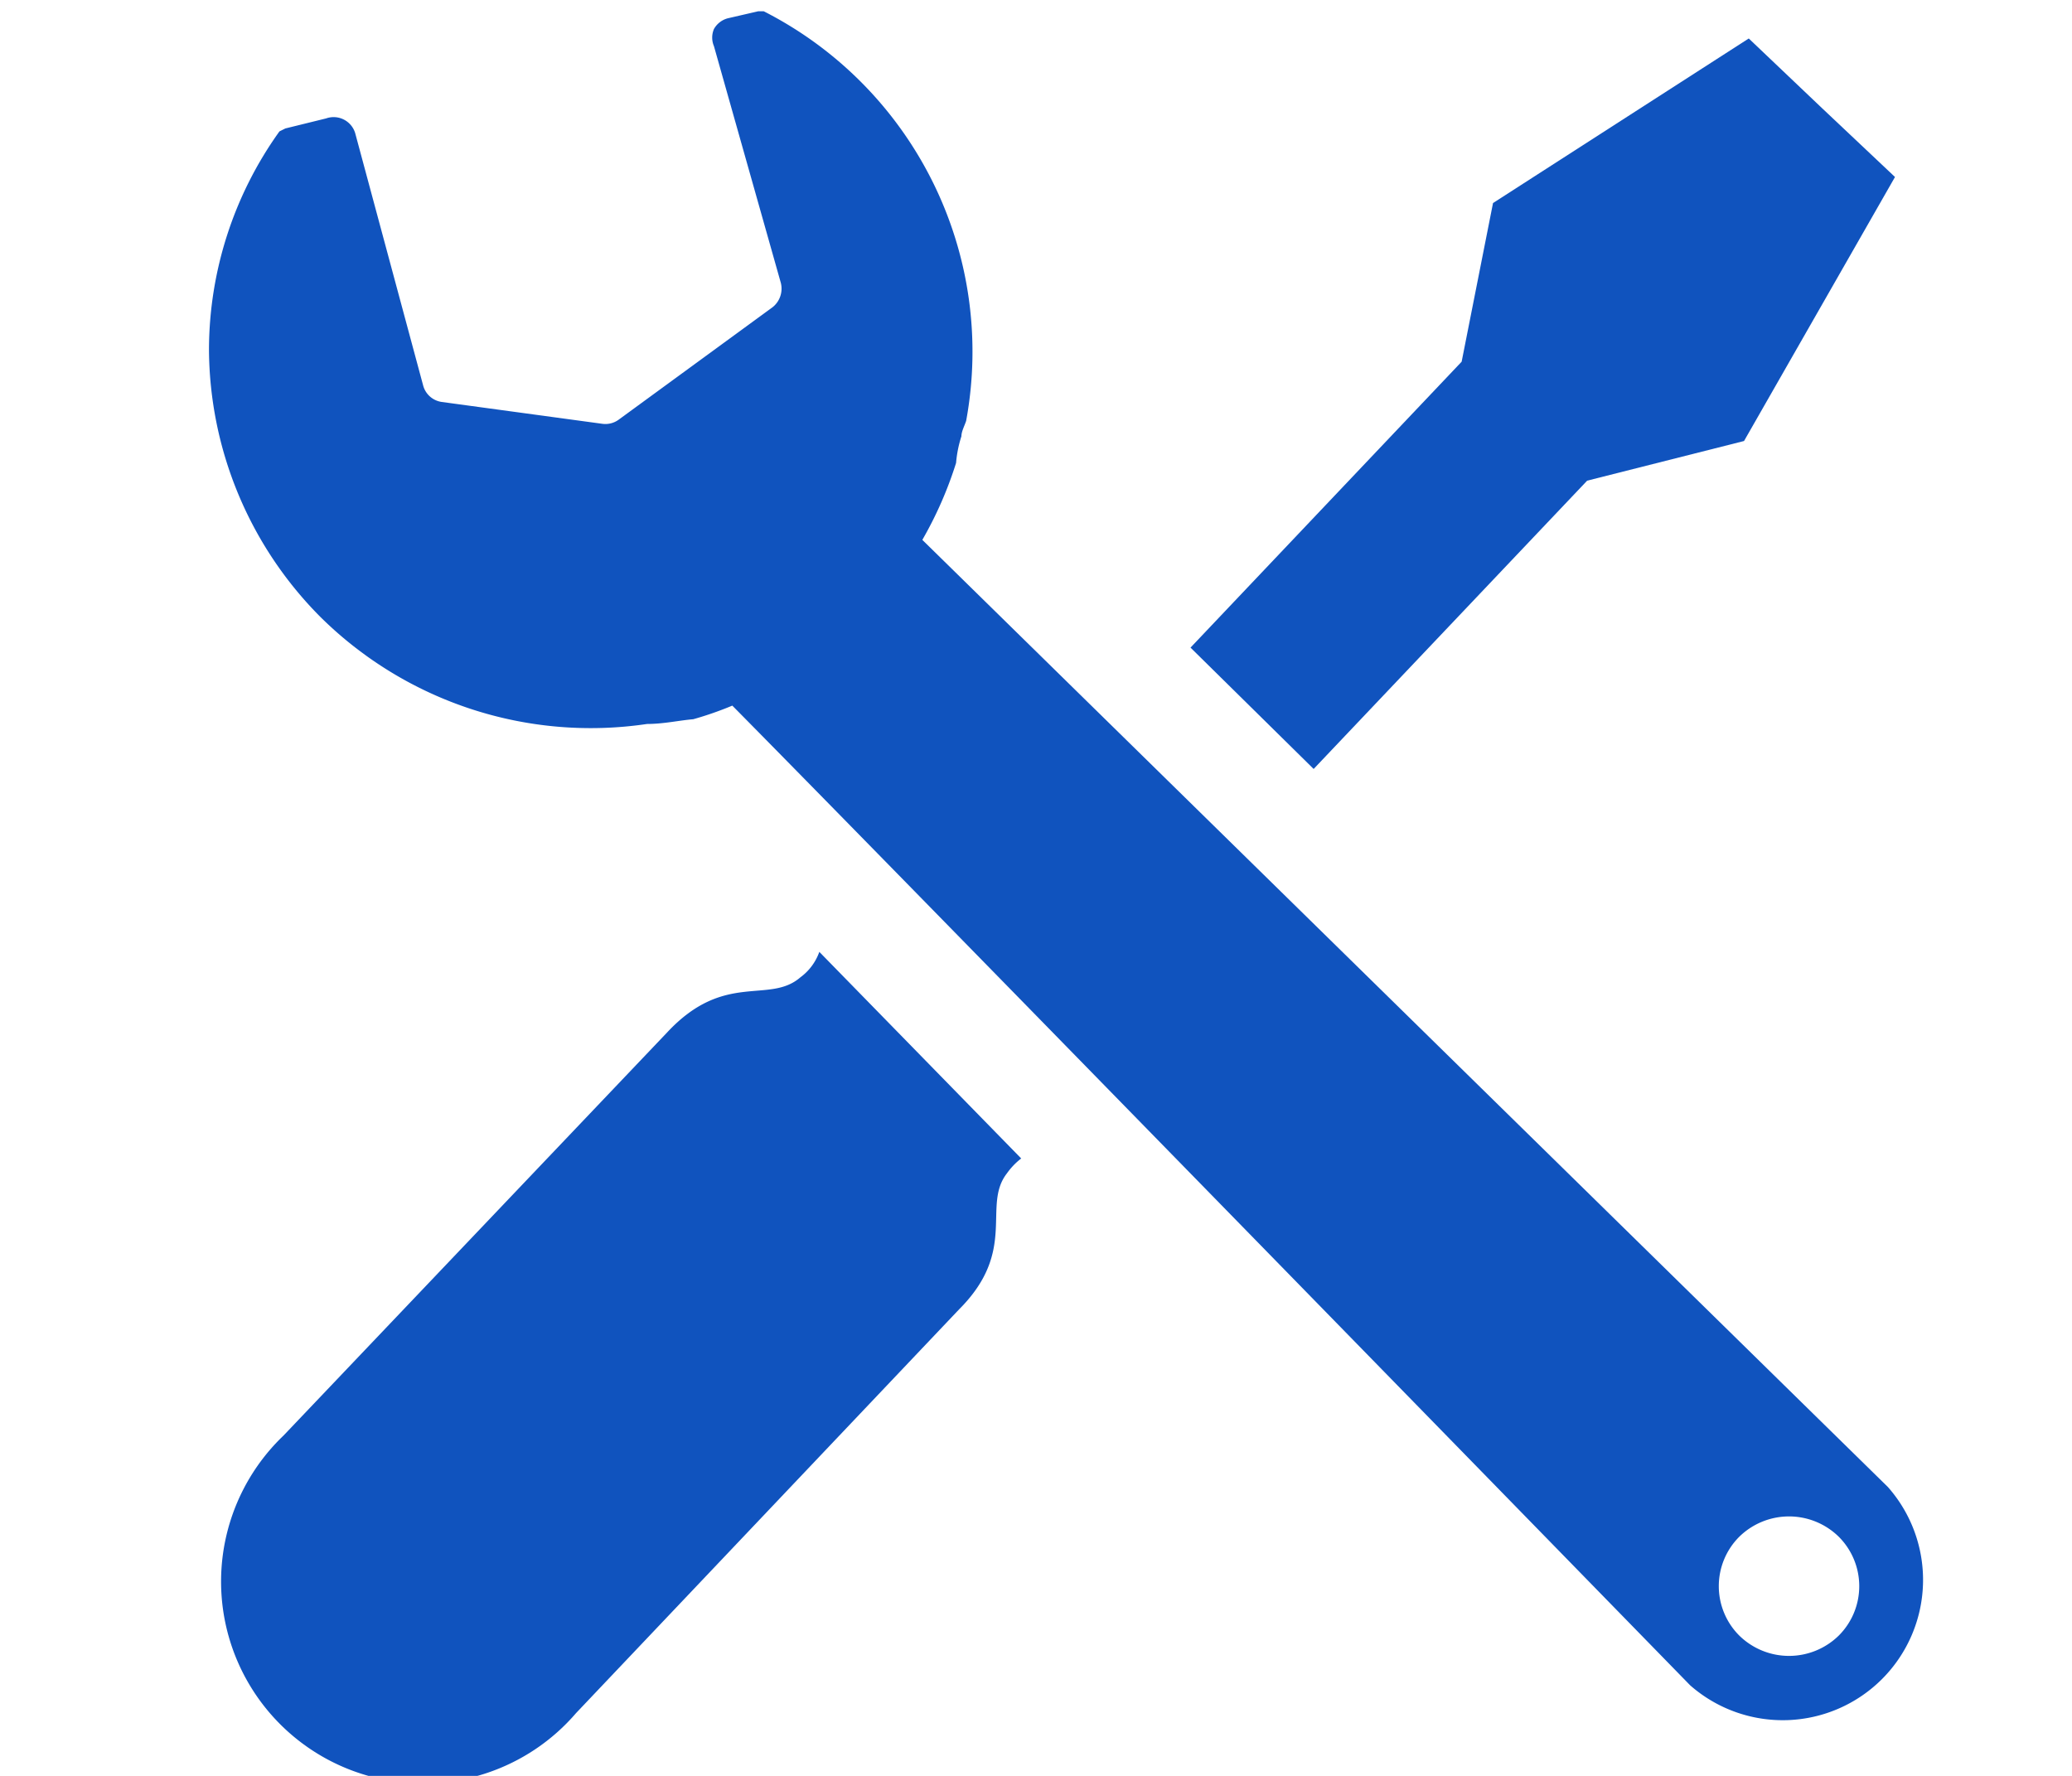 <svg id="レイヤー_1" data-name="レイヤー 1" xmlns="http://www.w3.org/2000/svg" width="35" height="30" viewBox="0 0 35 30"><defs><style>.cls-1{fill:#1053be;}</style></defs><path class="cls-1" d="M31.89,25.12l-16.31-16a6.5,6.5,0,0,0,.57-1.3,2,2,0,0,1,.09-.45c0-.08.05-.17.08-.26A6.45,6.45,0,0,0,12.9.19h-.09l-.52.12a.38.38,0,0,0-.23.18.37.37,0,0,0,0,.29l1.13,4a.4.4,0,0,1-.14.41L10.45,7.09a.38.38,0,0,1-.27.07L7.46,6.79a.38.38,0,0,1-.31-.27L6,2.25A.38.38,0,0,0,5.51,2l-.69.17-.1.05A6.35,6.35,0,0,0,3.53,5.91a6.45,6.45,0,0,0,1.88,4.51,6.49,6.49,0,0,0,5.52,1.81c.28,0,.54-.06.78-.08a5.75,5.75,0,0,0,.66-.23c2.74,2.77,16.18,16.55,16.18,16.55a2.37,2.37,0,0,0,3.34-3.35Zm-.83,2.51a1.2,1.2,0,0,1-1.68,0,1.18,1.18,0,0,1,0-1.67,1.2,1.2,0,0,1,1.68,0A1.18,1.18,0,0,1,31.06,27.63Z"/><polygon class="cls-1" points="26.81 8.12 29.46 7.45 32.01 2.99 30.77 1.82 29.54 0.65 25.22 3.43 24.69 6.11 20.11 10.94 22.19 12.99 26.81 8.12"/><path class="cls-1" d="M13.52,16.51c-.53.46-1.28-.11-2.25.93L4.79,24.25a3.41,3.41,0,1,0,4.94,4.69l6.47-6.82c1-1,.38-1.75.81-2.3a1.16,1.16,0,0,1,.24-.25l-3.41-3.49A.91.91,0,0,1,13.52,16.51Z"/></svg>